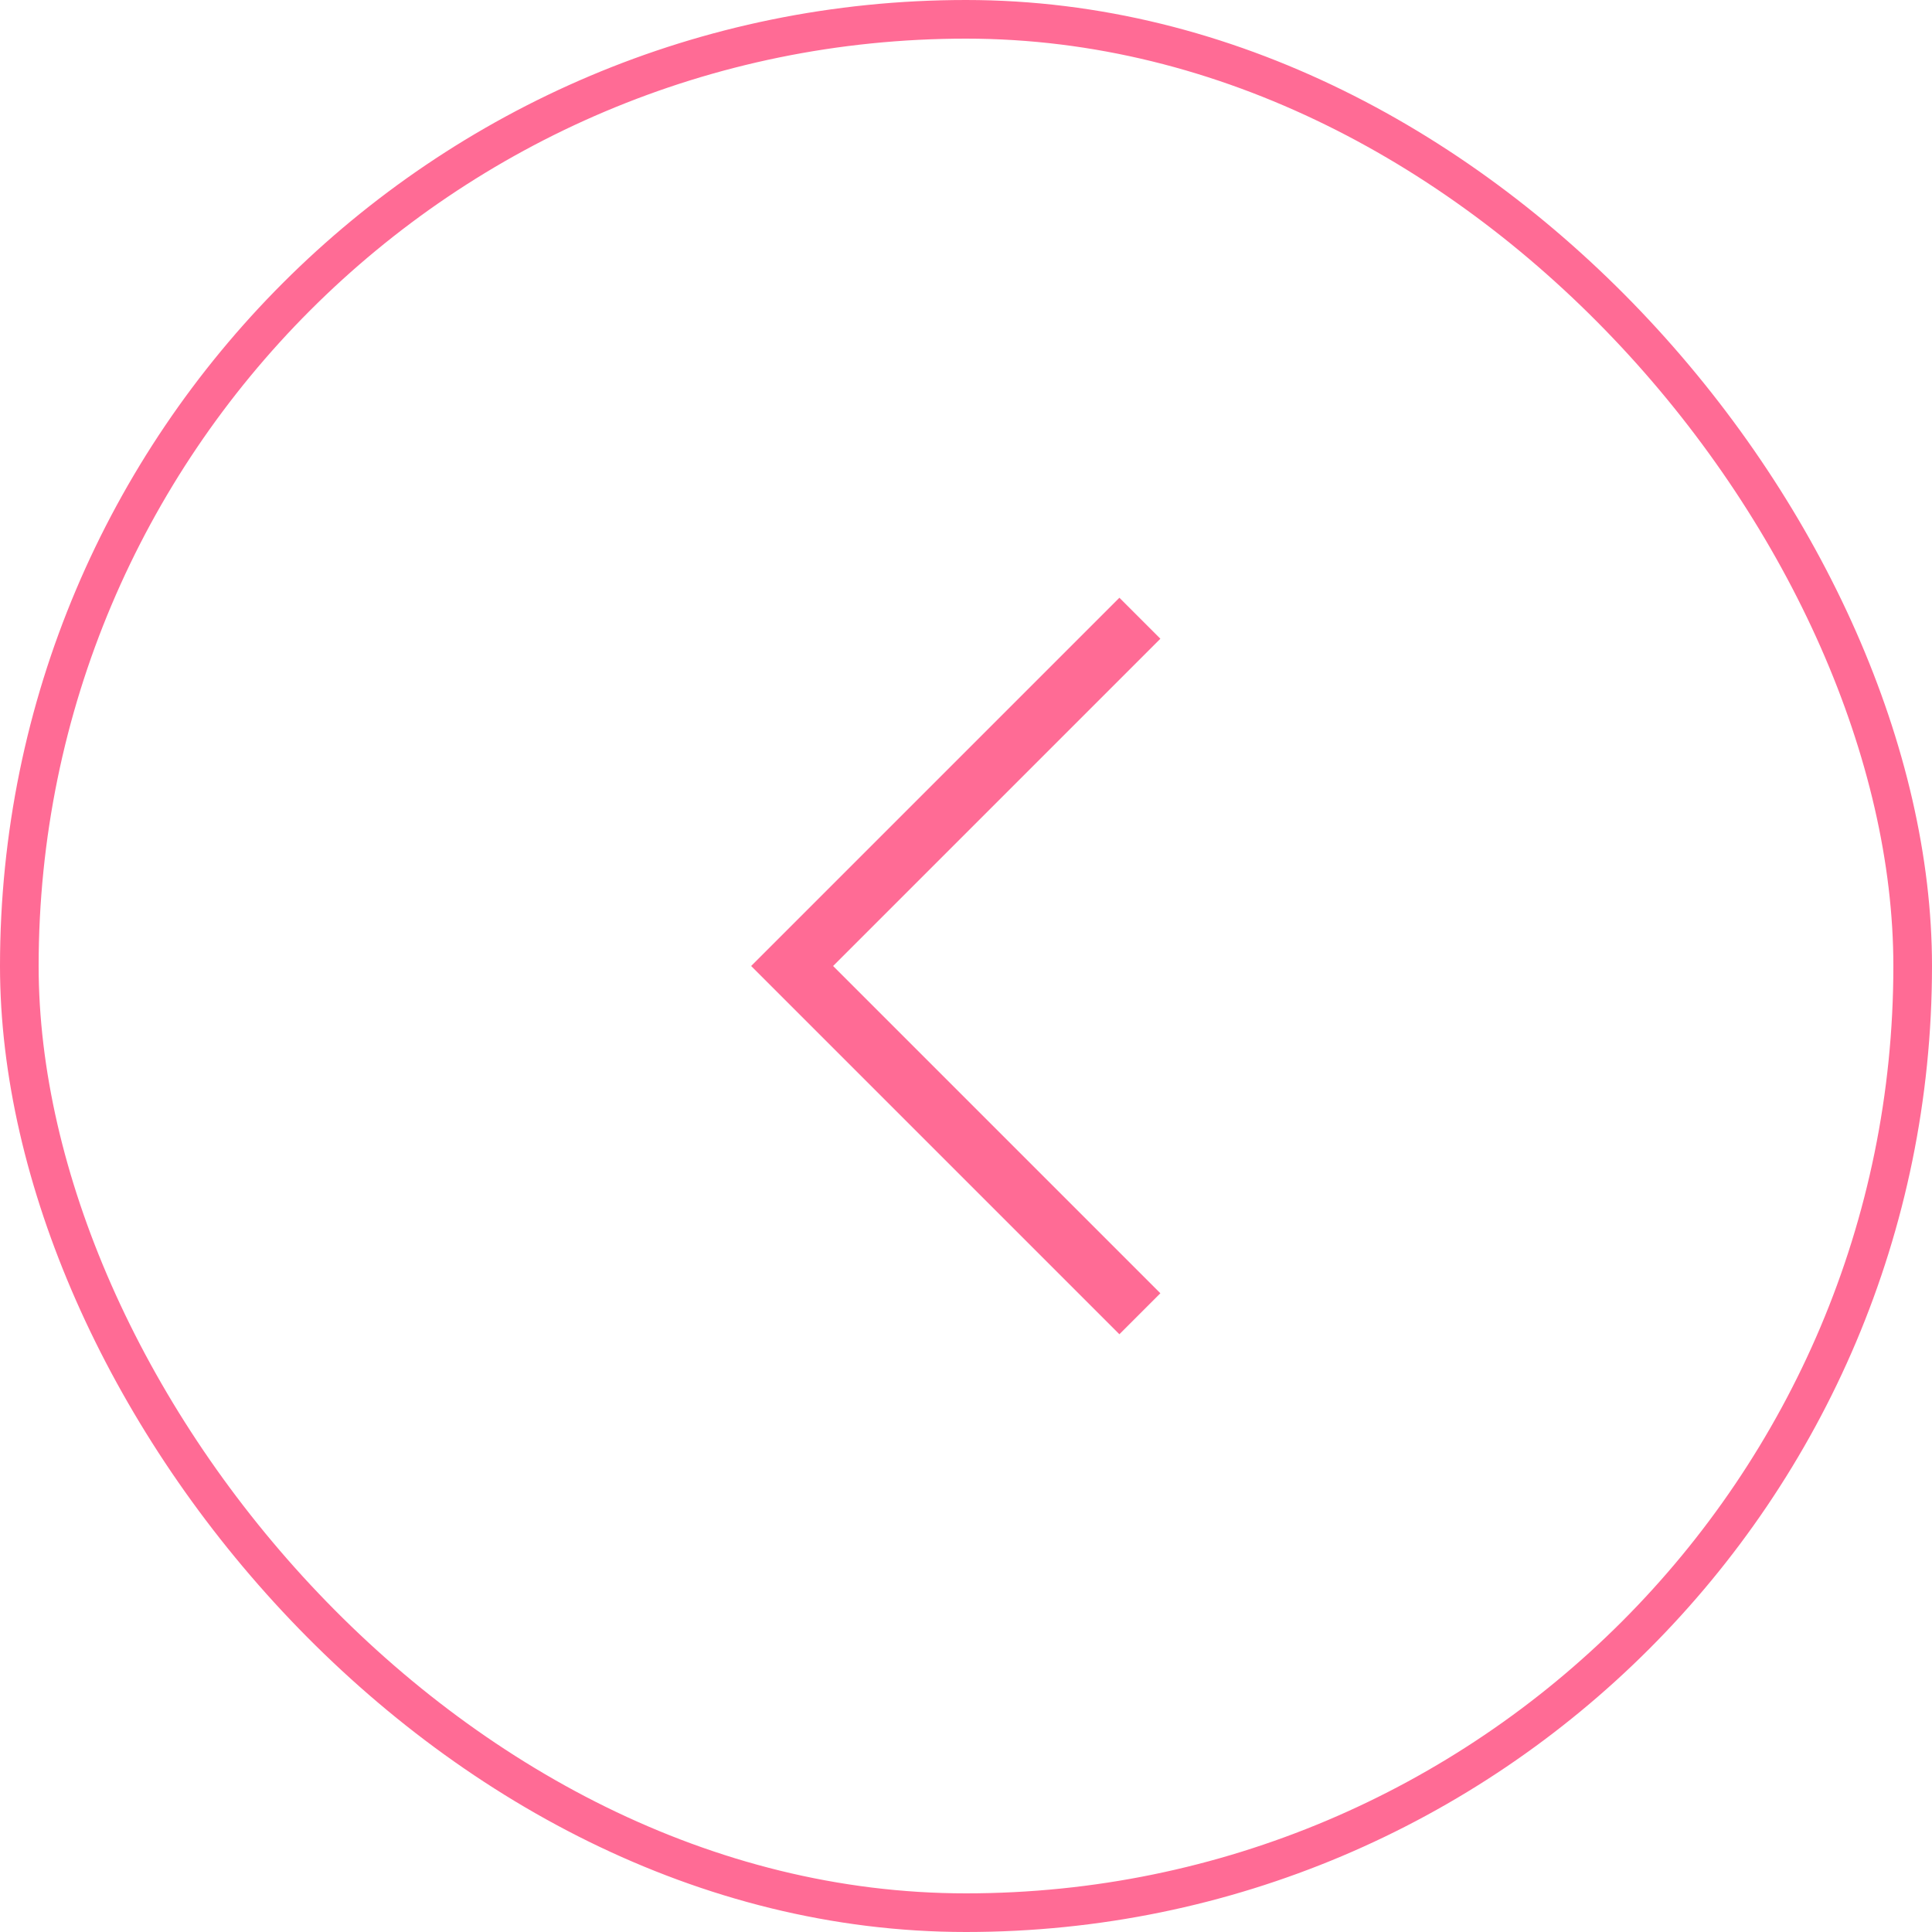 <svg width="100" height="100" viewBox="0 0 100 100" fill="none" xmlns="http://www.w3.org/2000/svg">
<rect x="1" y="1" width="98" height="98" rx="49" stroke="#FF6B95" stroke-width="2"/>
<path d="M59 32L41 50L59 68" stroke="#FF6B95" stroke-width="3"/>
</svg>
